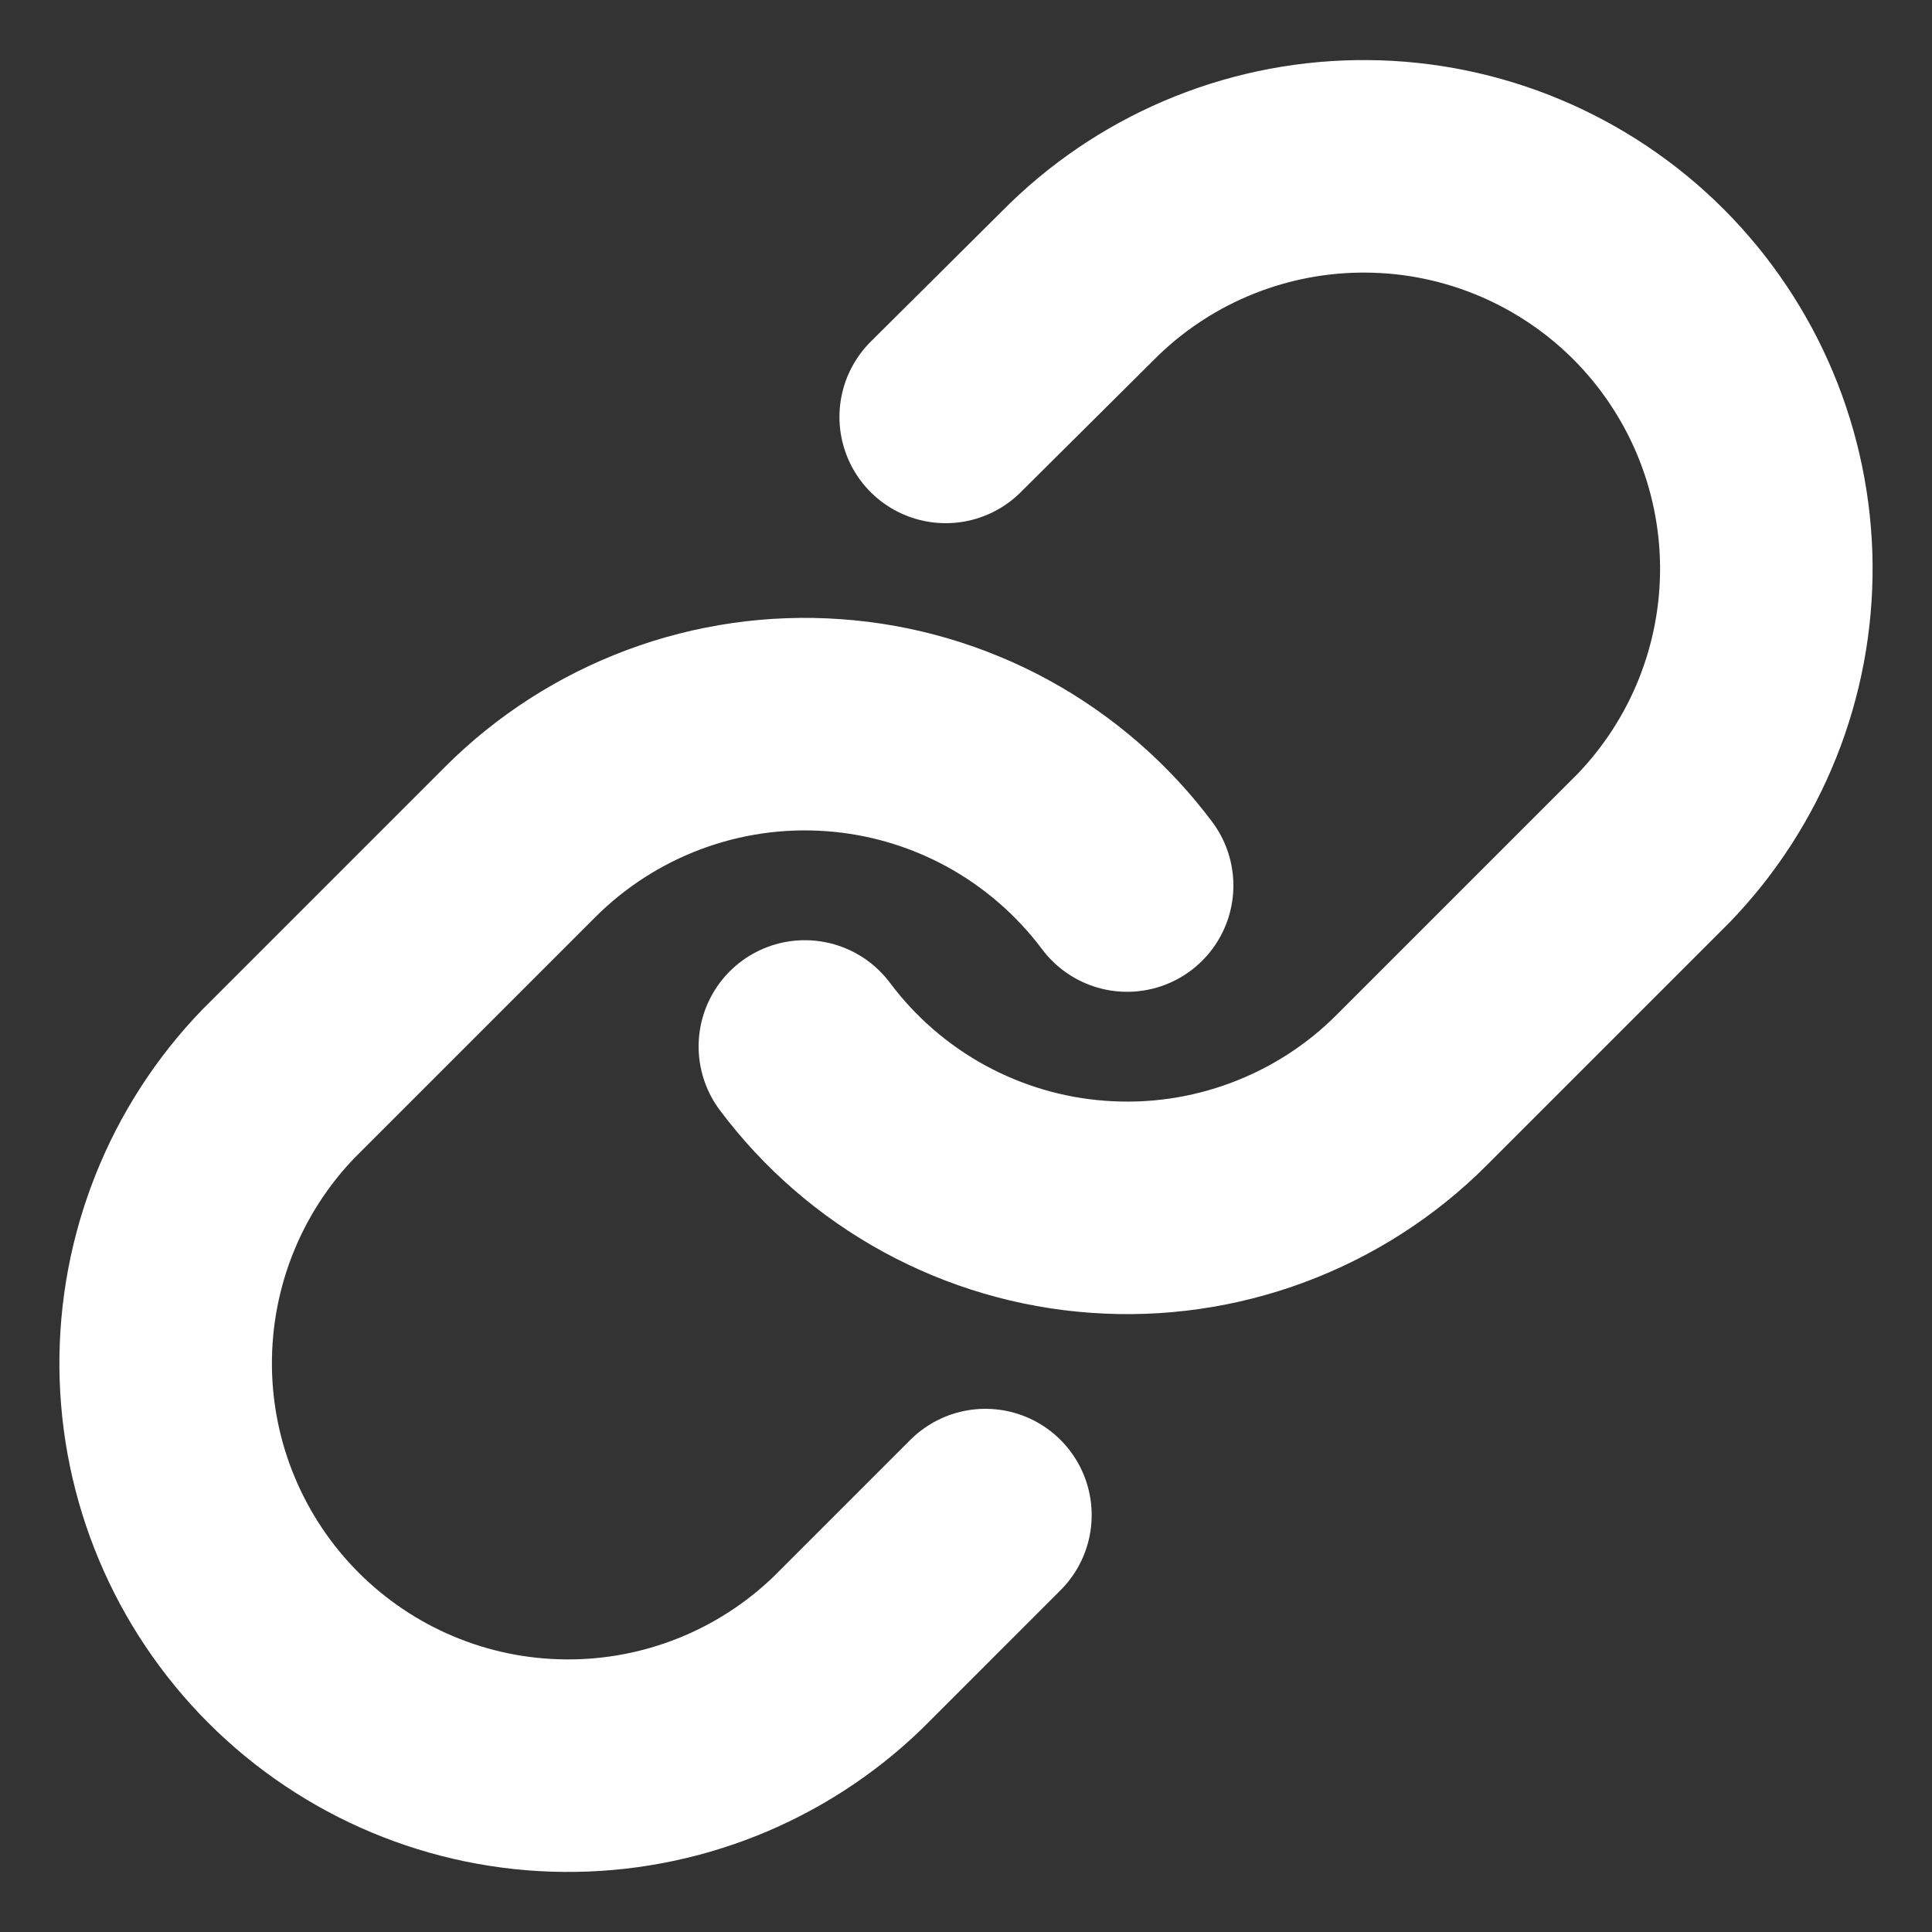 <svg width="20" height="20" viewBox="0 0 20 20" fill="none" xmlns="http://www.w3.org/2000/svg">
<rect x="0" y="0" width="20" height="20" fill="#333333" stroke="none"/>
<g clip-path="url(#clip0_766_2283)">
<path d="M8.332 10.833C8.69 11.311 9.146 11.707 9.671 11.994C10.195 12.28 10.775 12.451 11.371 12.493C11.967 12.536 12.565 12.45 13.125 12.241C13.685 12.032 14.193 11.706 14.615 11.283L17.115 8.783C17.874 7.997 18.294 6.945 18.285 5.852C18.275 4.76 17.837 3.715 17.065 2.942C16.292 2.17 15.247 1.731 14.155 1.722C13.062 1.712 12.009 2.132 11.224 2.891L9.79 4.316" stroke="white" stroke-width="2.2" stroke-linecap="round" stroke-linejoin="round"/>
<path d="M11.668 9.167C11.31 8.689 10.853 8.293 10.329 8.006C9.805 7.72 9.225 7.549 8.629 7.507C8.033 7.464 7.435 7.55 6.875 7.759C6.315 7.968 5.807 8.294 5.384 8.717L2.884 11.217C2.125 12.003 1.706 13.055 1.715 14.148C1.724 15.24 2.163 16.285 2.935 17.058C3.708 17.831 4.753 18.269 5.845 18.278C6.938 18.288 7.99 17.868 8.776 17.109L10.201 15.684" stroke="white" stroke-width="2.2" stroke-linecap="round" stroke-linejoin="round"/>
</g>
<defs>
<clipPath id="clip0_766_2283">
<rect width="20" height="20" fill="white"/>
</clipPath>
</defs>
</svg>
